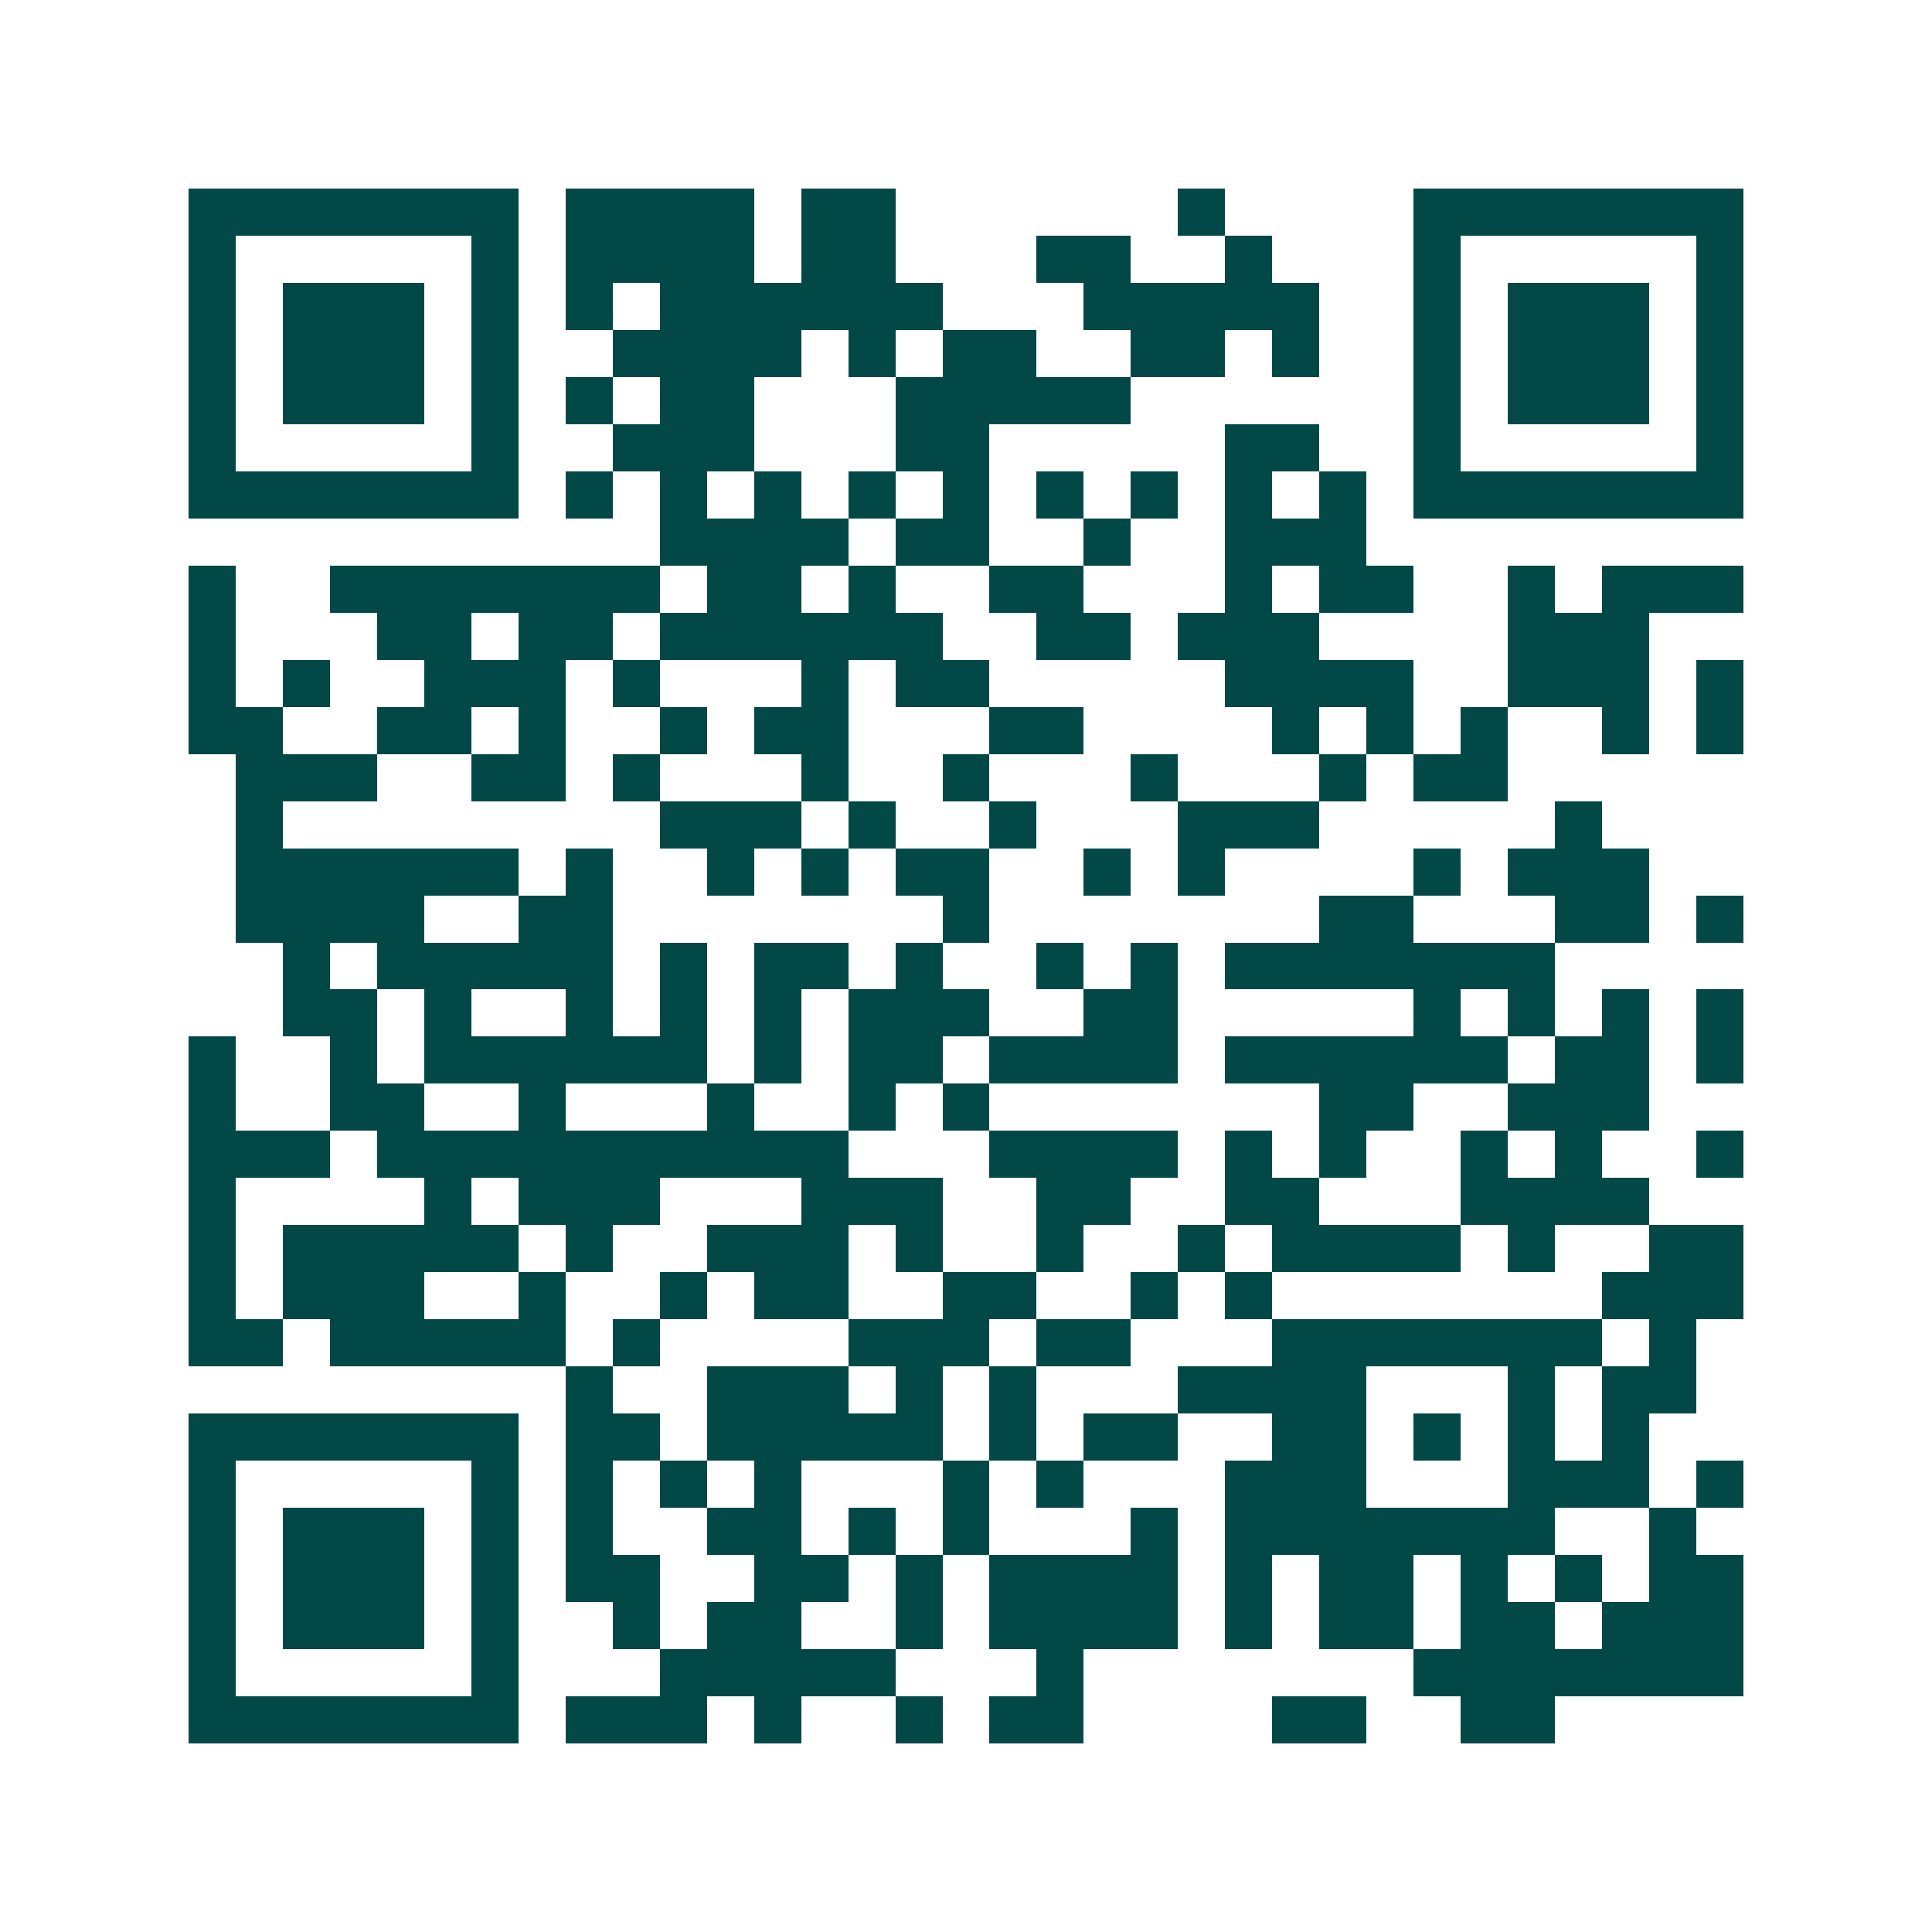 <svg xmlns="http://www.w3.org/2000/svg" width="200" height="200" viewBox="0 0 41 41" shape-rendering="crispEdges"><path fill="#ffffff" d="M0 0h41v41H0z"/><path stroke="#014847" d="M4 4.5h7m1 0h4m1 0h2m6 0h1m4 0h7M4 5.5h1m5 0h1m1 0h4m1 0h2m3 0h2m2 0h1m3 0h1m5 0h1M4 6.5h1m1 0h3m1 0h1m1 0h1m1 0h6m3 0h5m2 0h1m1 0h3m1 0h1M4 7.5h1m1 0h3m1 0h1m2 0h4m1 0h1m1 0h2m2 0h2m1 0h1m2 0h1m1 0h3m1 0h1M4 8.5h1m1 0h3m1 0h1m1 0h1m1 0h2m3 0h5m6 0h1m1 0h3m1 0h1M4 9.5h1m5 0h1m2 0h3m3 0h2m5 0h2m2 0h1m5 0h1M4 10.5h7m1 0h1m1 0h1m1 0h1m1 0h1m1 0h1m1 0h1m1 0h1m1 0h1m1 0h1m1 0h7M14 11.5h4m1 0h2m2 0h1m2 0h3M4 12.5h1m2 0h7m1 0h2m1 0h1m2 0h2m3 0h1m1 0h2m2 0h1m1 0h3M4 13.5h1m3 0h2m1 0h2m1 0h6m2 0h2m1 0h3m4 0h3M4 14.5h1m1 0h1m2 0h3m1 0h1m3 0h1m1 0h2m5 0h4m2 0h3m1 0h1M4 15.5h2m2 0h2m1 0h1m2 0h1m1 0h2m3 0h2m4 0h1m1 0h1m1 0h1m2 0h1m1 0h1M5 16.5h3m2 0h2m1 0h1m3 0h1m2 0h1m3 0h1m3 0h1m1 0h2M5 17.5h1m8 0h3m1 0h1m2 0h1m3 0h3m5 0h1M5 18.5h6m1 0h1m2 0h1m1 0h1m1 0h2m2 0h1m1 0h1m4 0h1m1 0h3M5 19.5h4m2 0h2m7 0h1m7 0h2m3 0h2m1 0h1M6 20.5h1m1 0h5m1 0h1m1 0h2m1 0h1m2 0h1m1 0h1m1 0h7M6 21.5h2m1 0h1m2 0h1m1 0h1m1 0h1m1 0h3m2 0h2m5 0h1m1 0h1m1 0h1m1 0h1M4 22.5h1m2 0h1m1 0h6m1 0h1m1 0h2m1 0h4m1 0h6m1 0h2m1 0h1M4 23.5h1m2 0h2m2 0h1m3 0h1m2 0h1m1 0h1m7 0h2m2 0h3M4 24.5h3m1 0h10m3 0h4m1 0h1m1 0h1m2 0h1m1 0h1m2 0h1M4 25.5h1m4 0h1m1 0h3m3 0h3m2 0h2m2 0h2m3 0h4M4 26.5h1m1 0h5m1 0h1m2 0h3m1 0h1m2 0h1m2 0h1m1 0h4m1 0h1m2 0h2M4 27.5h1m1 0h3m2 0h1m2 0h1m1 0h2m2 0h2m2 0h1m1 0h1m7 0h3M4 28.5h2m1 0h5m1 0h1m4 0h3m1 0h2m3 0h7m1 0h1M12 29.5h1m2 0h3m1 0h1m1 0h1m3 0h4m3 0h1m1 0h2M4 30.5h7m1 0h2m1 0h5m1 0h1m1 0h2m2 0h2m1 0h1m1 0h1m1 0h1M4 31.5h1m5 0h1m1 0h1m1 0h1m1 0h1m3 0h1m1 0h1m3 0h3m3 0h3m1 0h1M4 32.5h1m1 0h3m1 0h1m1 0h1m2 0h2m1 0h1m1 0h1m3 0h1m1 0h7m2 0h1M4 33.5h1m1 0h3m1 0h1m1 0h2m2 0h2m1 0h1m1 0h4m1 0h1m1 0h2m1 0h1m1 0h1m1 0h2M4 34.5h1m1 0h3m1 0h1m2 0h1m1 0h2m2 0h1m1 0h4m1 0h1m1 0h2m1 0h2m1 0h3M4 35.5h1m5 0h1m3 0h5m3 0h1m7 0h7M4 36.5h7m1 0h3m1 0h1m2 0h1m1 0h2m4 0h2m2 0h2"/></svg>

